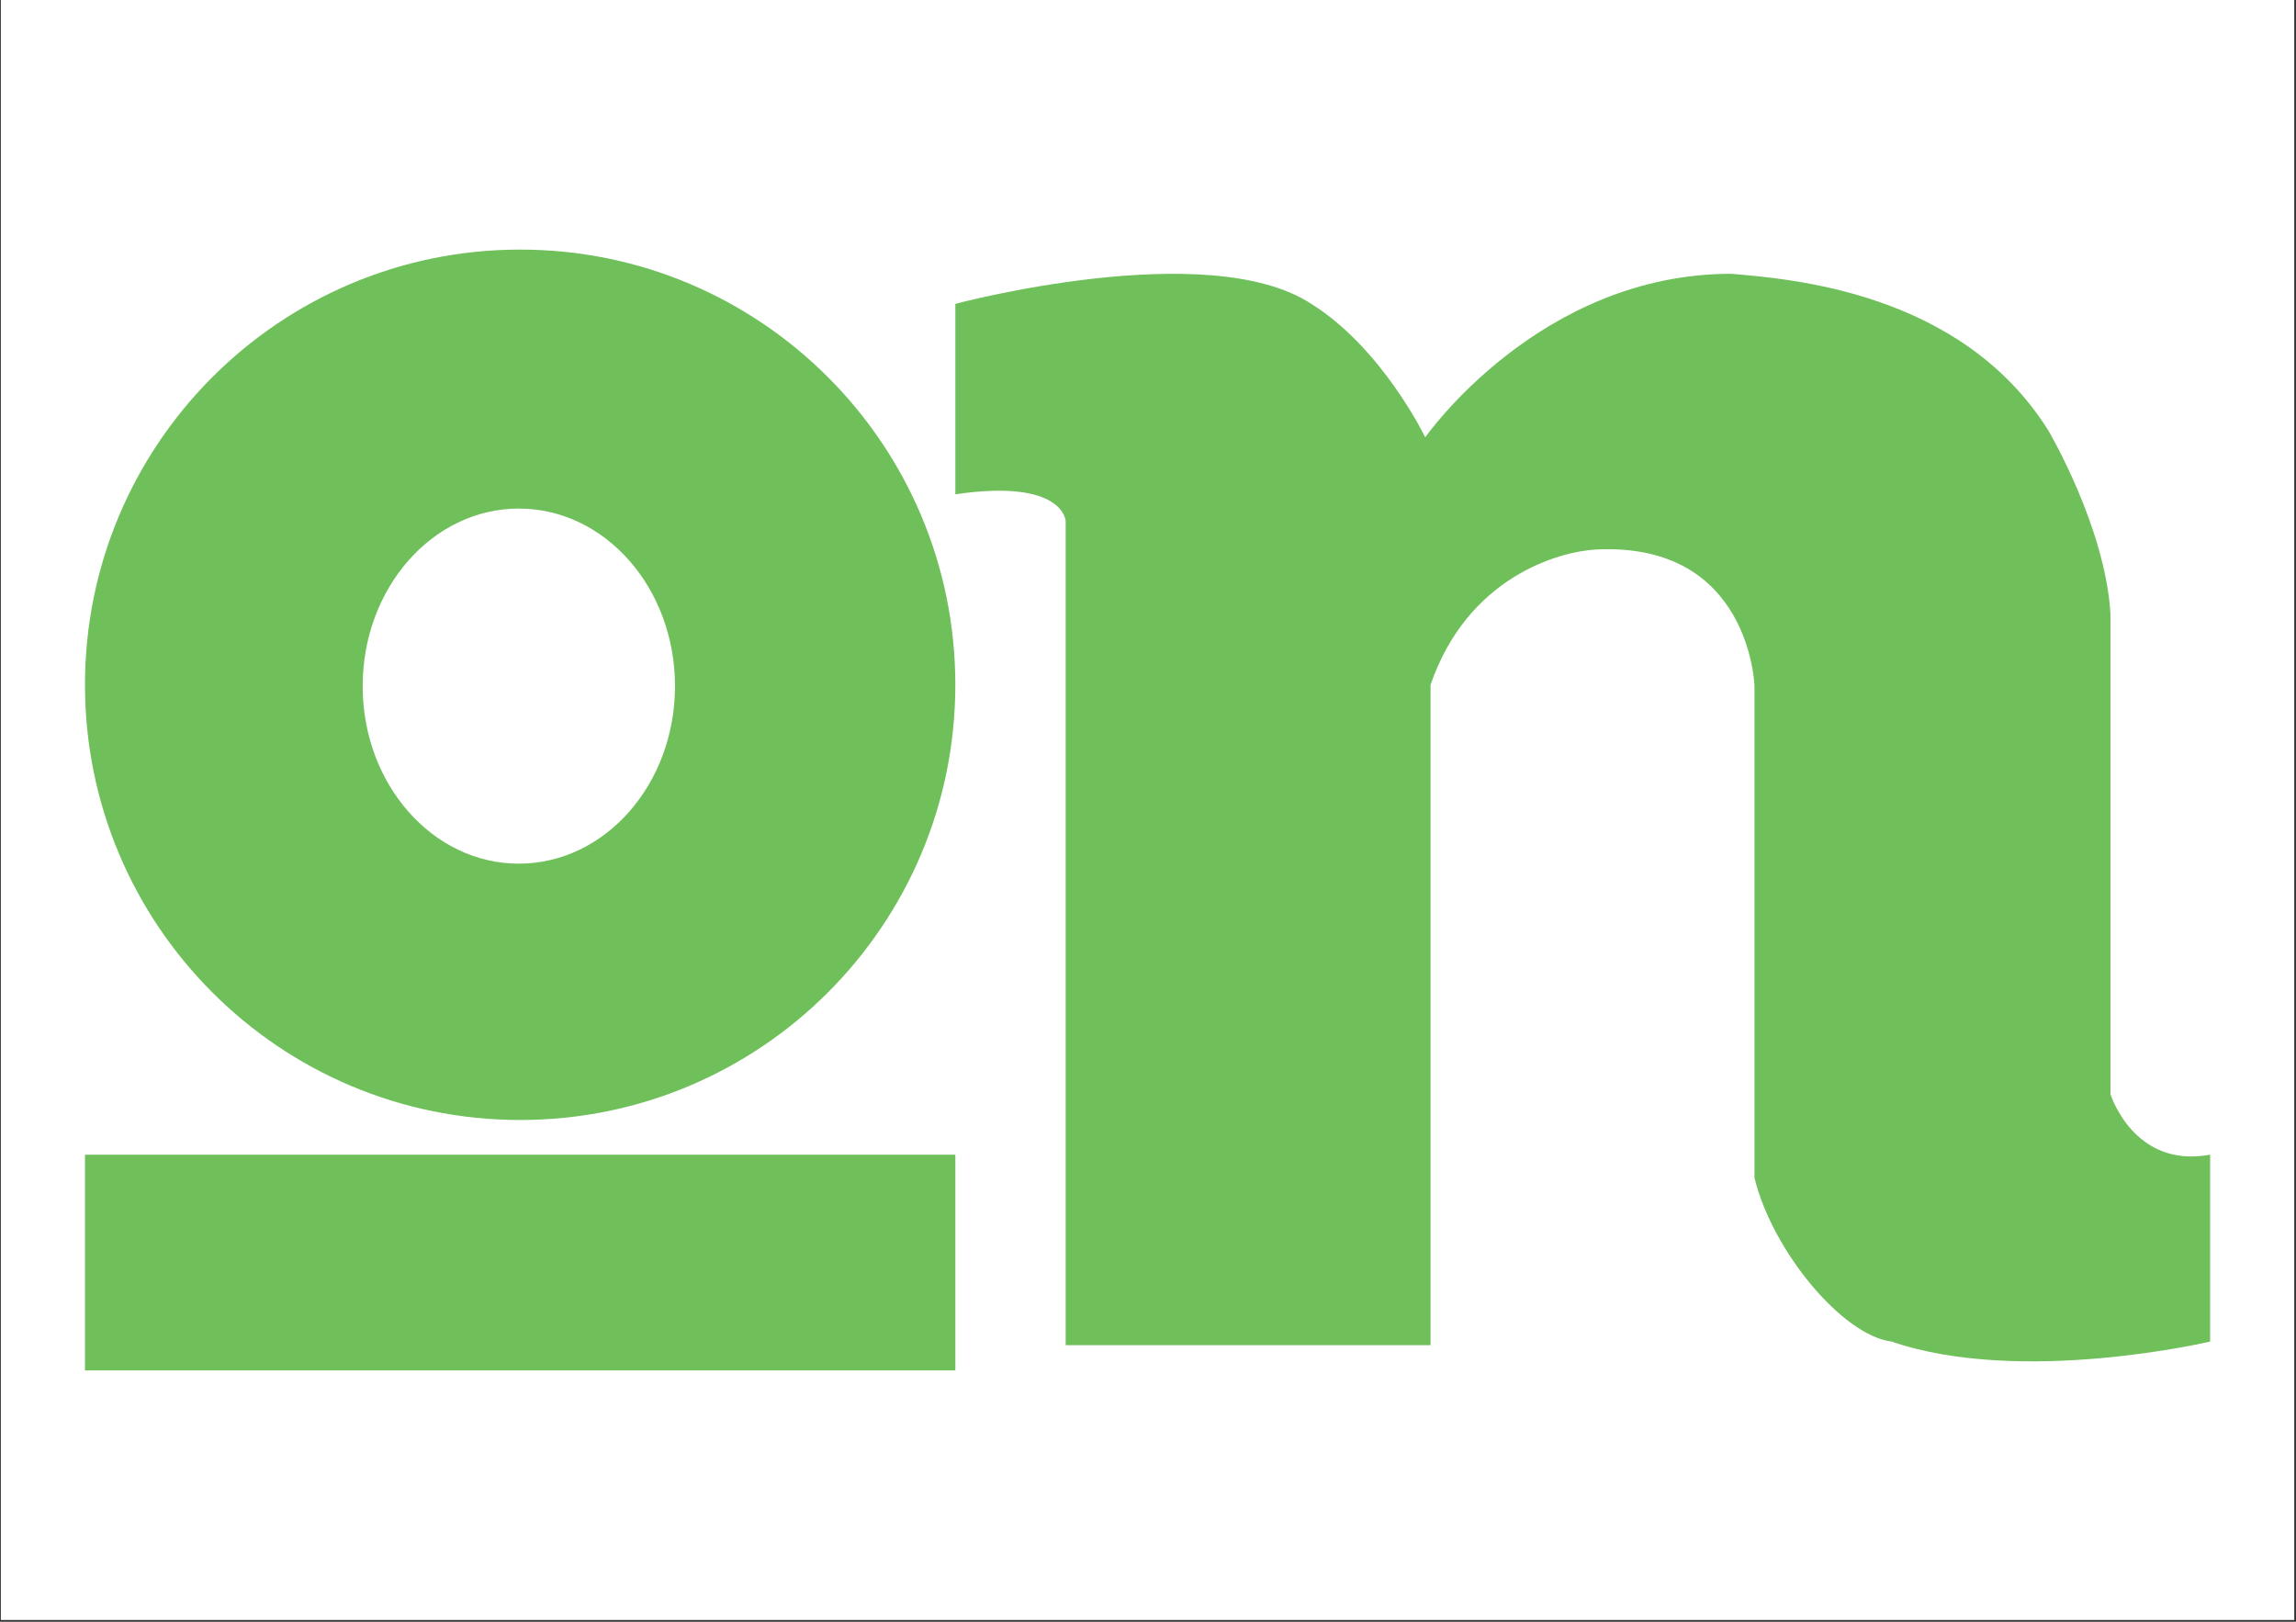 <svg xmlns="http://www.w3.org/2000/svg" xmlns:xlink="http://www.w3.org/1999/xlink" width="841" zoomAndPan="magnify" viewBox="0 0 630.75 445.5" height="594" preserveAspectRatio="xMidYMid meet" version="1.0"><rect x="0" y="0" width="630.75" height="445.5" fill="#333333" stroke="none"/><defs><clipPath id="d0b11115a1"><path d="M 0.23 0 L 630.273 0 L 630.273 445 L 0.23 445 Z M 0.23 0 " clip-rule="nonzero"/></clipPath><clipPath id="ef346df267"><path d="M 23.336 68.551 L 262.812 68.551 L 262.812 308 L 23.336 308 Z M 23.336 68.551 " clip-rule="nonzero"/></clipPath><clipPath id="0dedc9eeb9"><path d="M 142.531 237.246 C 118.832 237.246 99.633 215.406 99.633 188.473 C 99.633 161.543 118.832 139.703 142.531 139.703 C 166.234 139.703 185.434 161.543 185.434 188.473 C 185.434 215.406 166.223 237.246 142.531 237.246 M 142.895 68.562 C 76.867 68.562 23.348 122.082 23.348 188.109 C 23.348 254.141 76.867 307.66 142.895 307.66 C 208.926 307.66 262.445 254.129 262.445 188.109 C 262.445 122.09 208.914 68.562 142.895 68.562 " clip-rule="nonzero"/></clipPath><clipPath id="d0d9c19c7d"><path d="M 23.348 317.188 L 262.445 317.188 L 262.445 376.441 L 23.348 376.441 Z M 23.348 317.188 " clip-rule="nonzero"/></clipPath><clipPath id="f5b6a35fc4"><path d="M 262 75 L 608 75 L 608 374 L 262 374 Z M 262 75 " clip-rule="nonzero"/></clipPath><clipPath id="5ff75834d2"><path d="M 262.445 135.797 L 262.445 83.473 C 262.445 83.473 331.871 64.895 360.238 83.473 C 379.793 95.699 391.535 120.137 391.535 120.137 C 391.535 120.137 422.828 75.18 475.633 75.211 C 491.766 76.625 538.711 80.043 562.668 118.184 C 562.668 118.184 578.316 144.586 579.781 168.547 L 579.781 300.562 C 579.781 300.562 586.141 321.105 607.16 317.188 L 607.16 368.527 C 607.16 368.527 555.336 380.754 519.633 368.527 C 506.062 366.781 486.875 343.59 481.988 323.547 L 481.988 188.473 C 481.988 188.473 480.891 148.836 438.477 150.945 C 428.086 151.527 403.148 158.613 393 188.109 L 393 369.512 L 292.754 369.512 L 292.754 143.121 C 292.754 143.121 292.266 131.391 262.434 135.785 " clip-rule="nonzero"/></clipPath></defs><g clip-path="url(#d0b11115a1)"><path fill="#ffffff" d="M 0.23 0 L 630.273 0 L 630.273 445 L 0.23 445 Z M 0.23 0 " fill-opacity="1" fill-rule="nonzero"/></g><g clip-path="url(#ef346df267)"><g clip-path="url(#0dedc9eeb9)"><path fill="#6fc05a" d="M 18.152 63.367 L 612.184 63.367 L 612.184 381.633 L 18.152 381.633 Z M 18.152 63.367 " fill-opacity="1" fill-rule="nonzero"/></g></g><g clip-path="url(#d0d9c19c7d)"><path fill="#6fc05a" d="M 18.152 63.367 L 612.184 63.367 L 612.184 381.633 L 18.152 381.633 Z M 18.152 63.367 " fill-opacity="1" fill-rule="nonzero"/></g><g clip-path="url(#f5b6a35fc4)"><g clip-path="url(#5ff75834d2)"><path fill="#6fc05a" d="M 18.152 63.367 L 612.184 63.367 L 612.184 381.633 L 18.152 381.633 Z M 18.152 63.367 " fill-opacity="1" fill-rule="nonzero"/></g></g></svg>